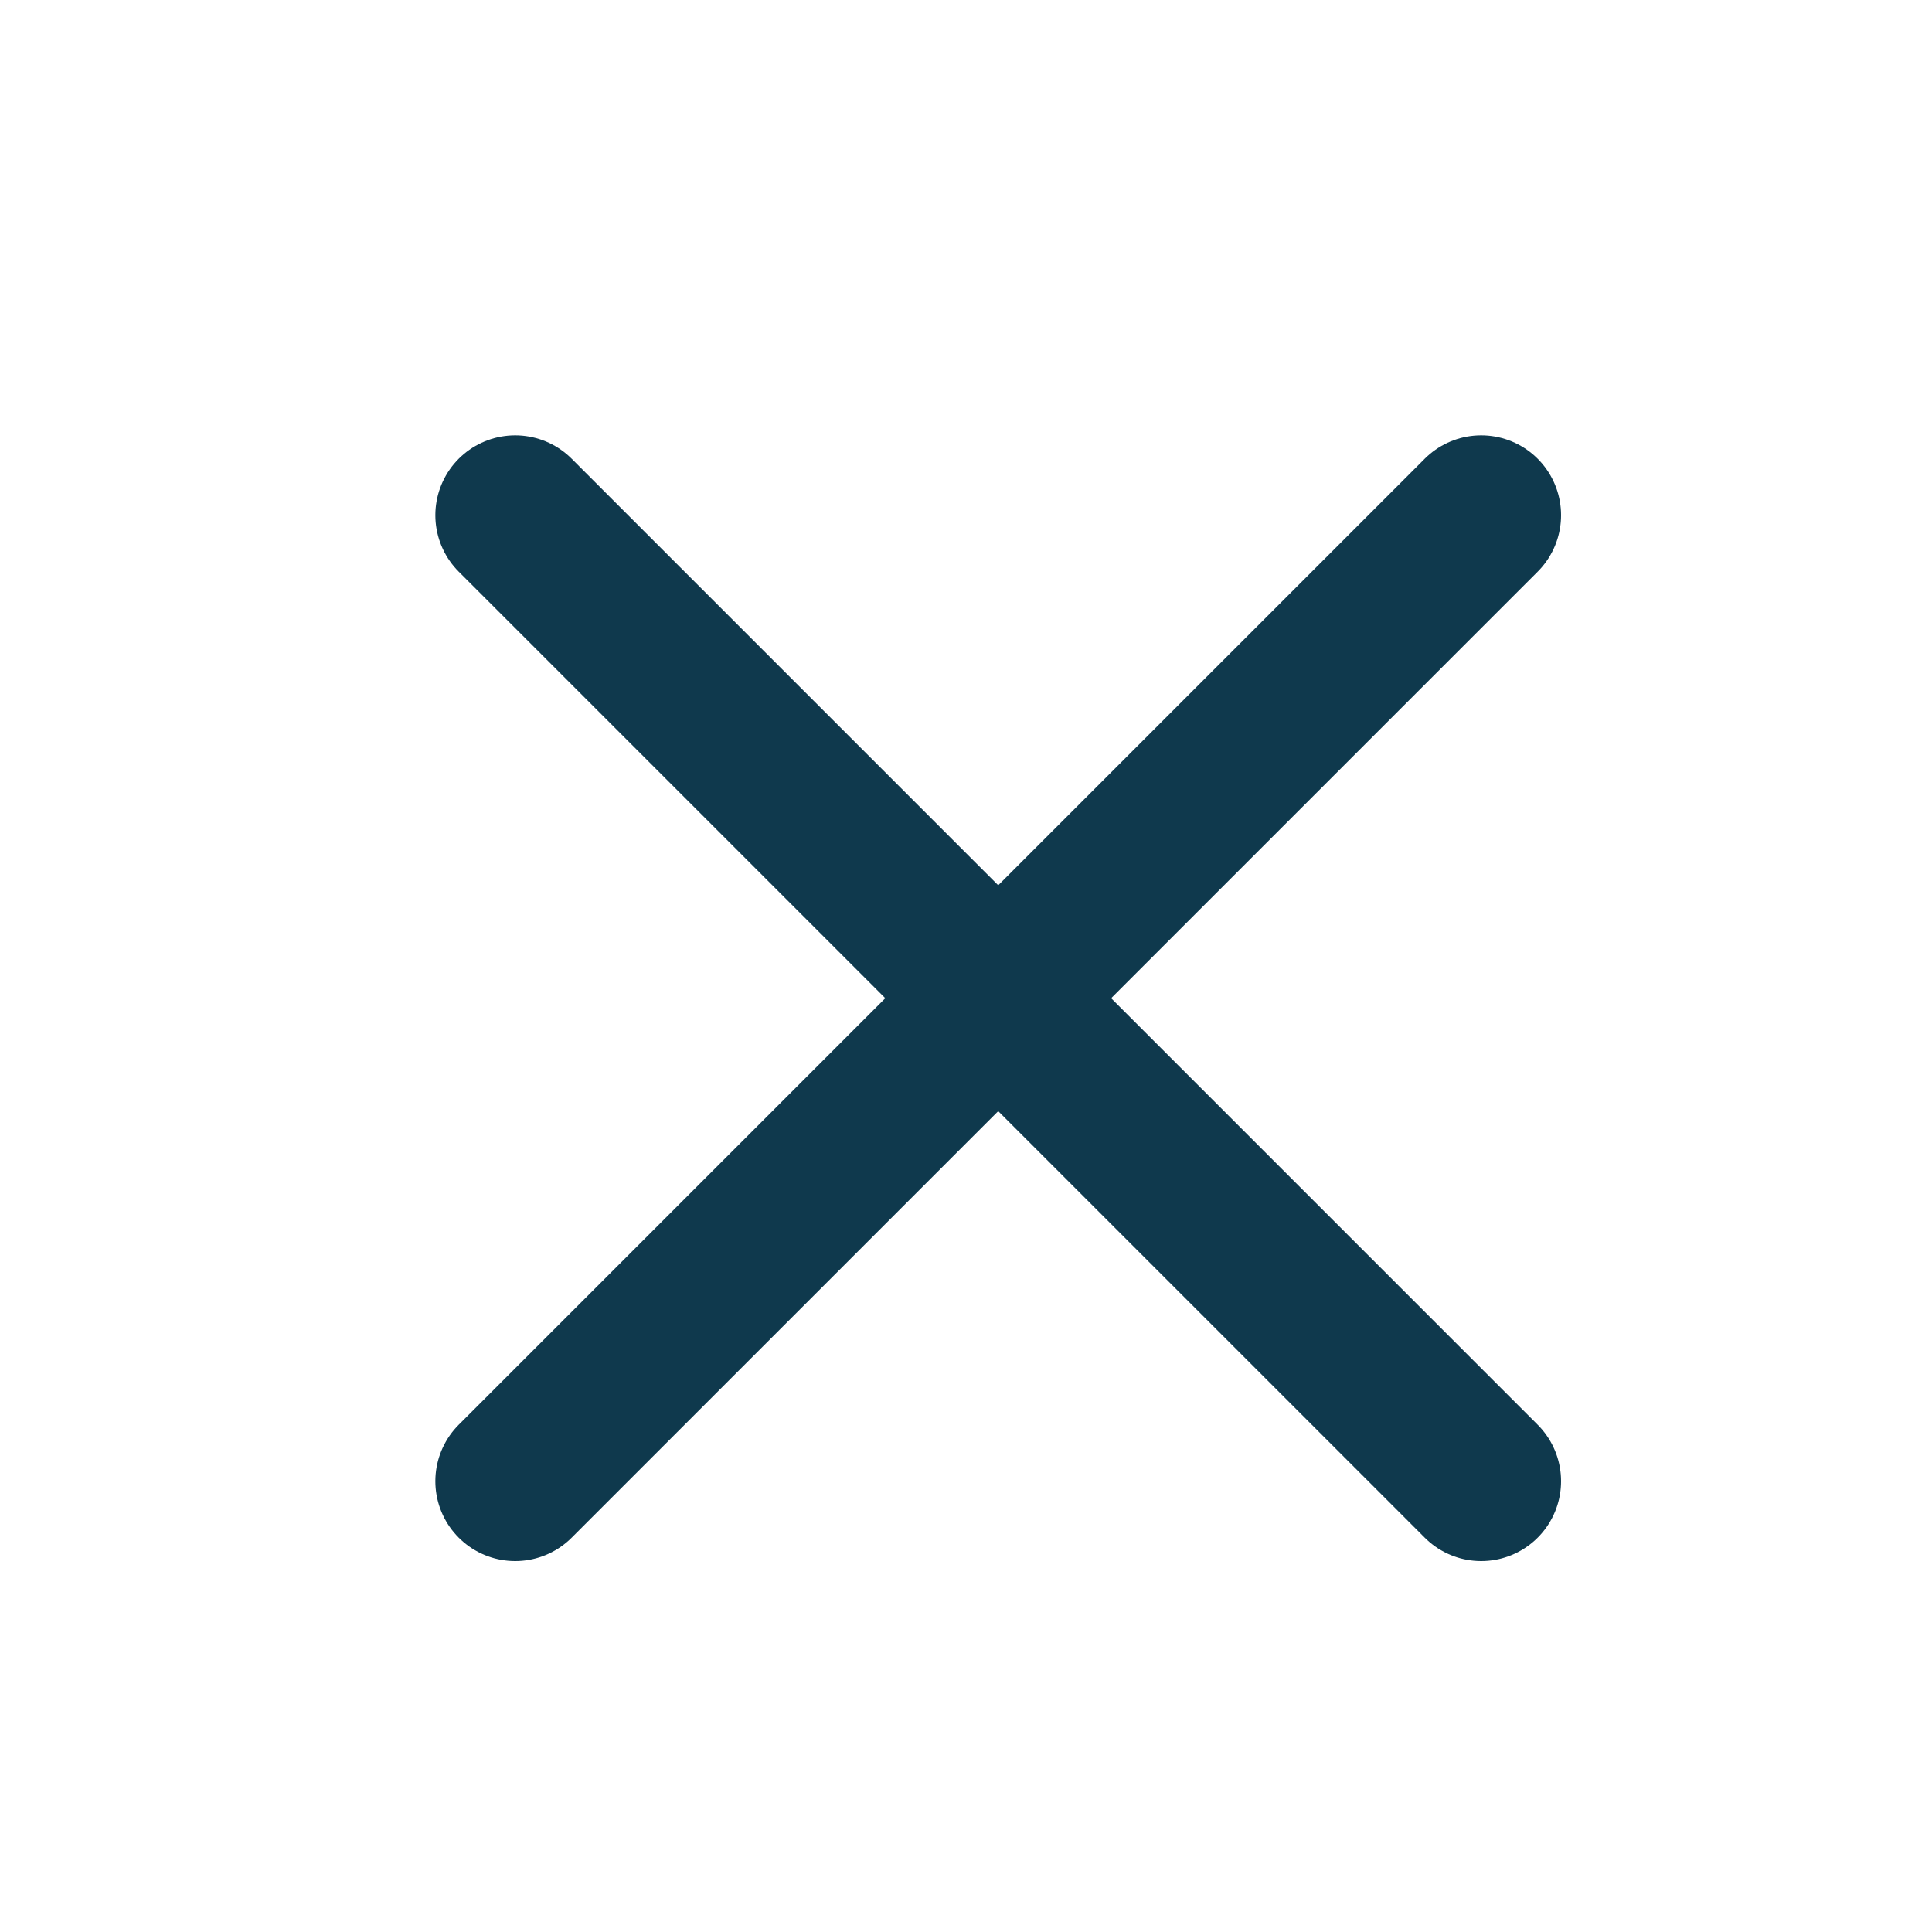 <?xml version="1.0" encoding="UTF-8"?> <svg xmlns="http://www.w3.org/2000/svg" width="30" height="30" viewBox="0 0 30 30" fill="none"><path d="M23 8L8 23" stroke="#0F394D" stroke-width="2.48" stroke-linecap="round" stroke-linejoin="round"></path><path d="M8 8L23 23" stroke="#0F394D" stroke-width="2.48" stroke-linecap="round" stroke-linejoin="round"></path></svg> 
